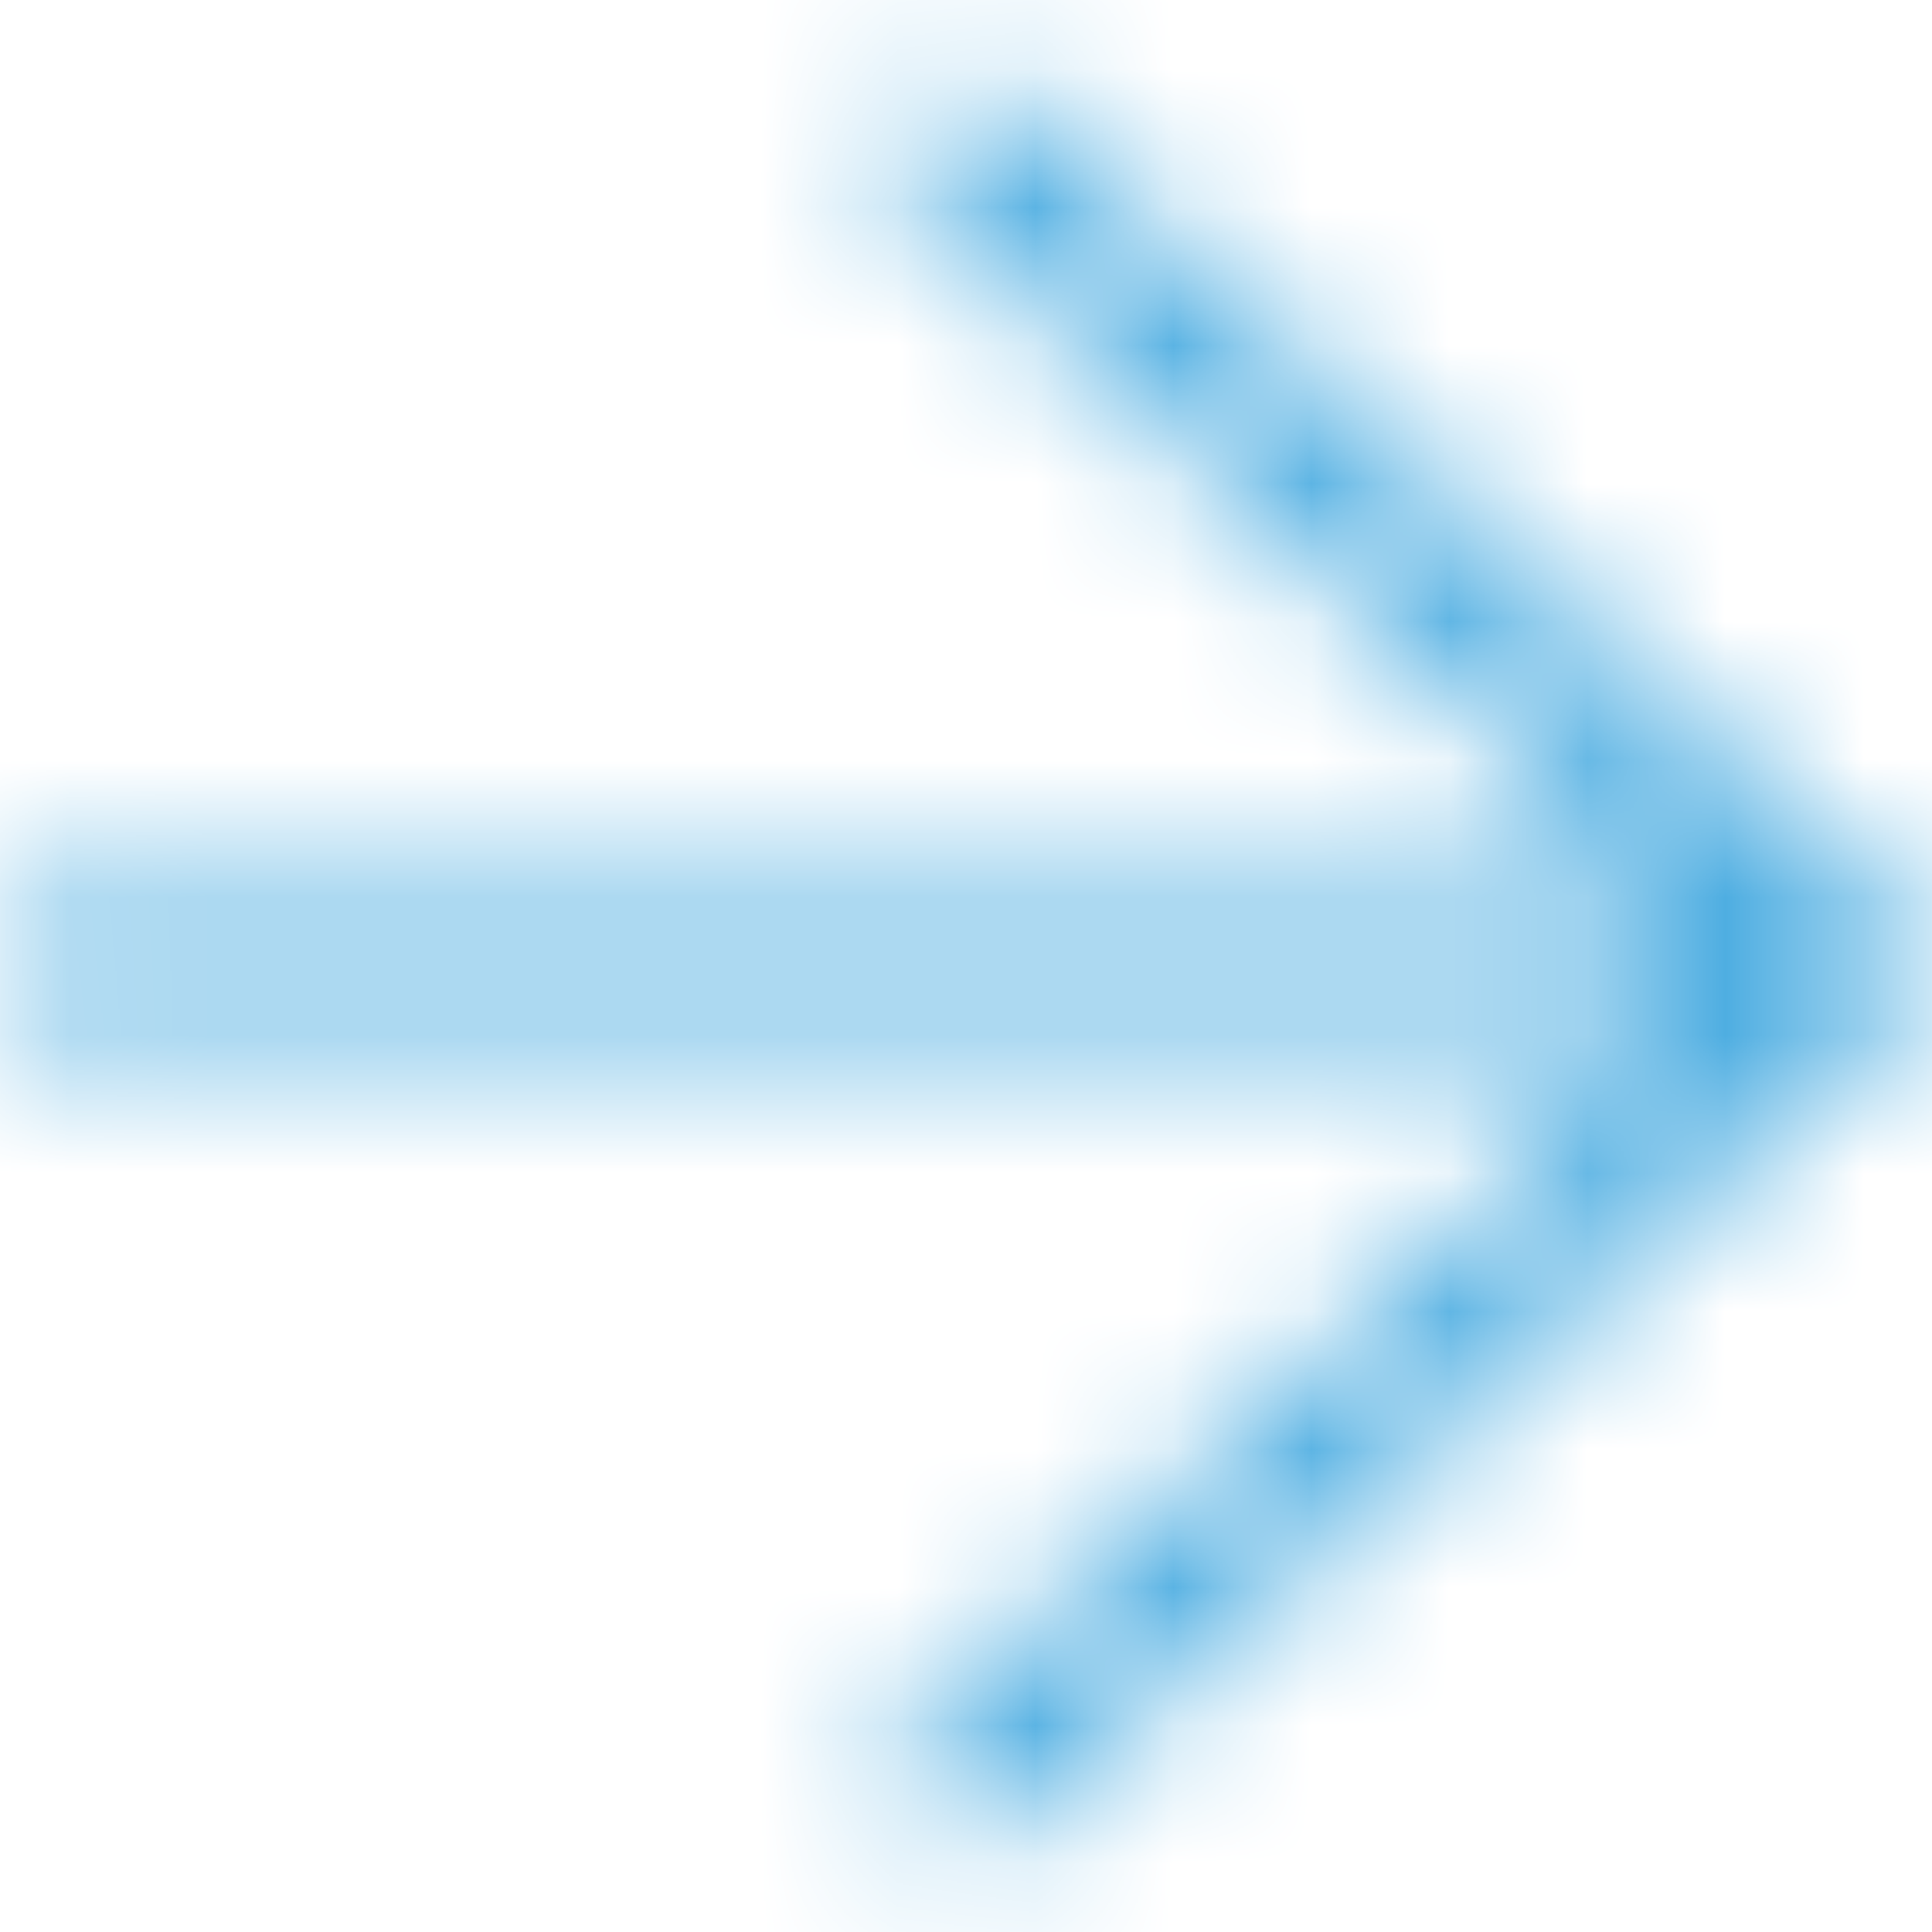 <svg width="14" height="14" viewBox="0 0 14 14" fill="none" xmlns="http://www.w3.org/2000/svg">
<mask id="mask0" mask-type="alpha" maskUnits="userSpaceOnUse" x="0" y="0" width="14" height="14">
<path d="M6.765 0.685L6.544 0.888C6.397 1.023 6.397 1.241 6.544 1.376L12.121 6.511H0.375C0.168 6.511 0 6.666 0 6.856V7.144C0 7.335 0.168 7.489 0.375 7.489H12.121L6.544 12.624C6.397 12.759 6.397 12.977 6.544 13.112L6.765 13.316C6.911 13.45 7.148 13.45 7.295 13.316L13.89 7.244C14.037 7.109 14.037 6.891 13.89 6.756L7.295 0.685C7.148 0.55 6.911 0.55 6.765 0.685Z" fill="white"/>
</mask>
<g mask="url(#mask0)">
<rect width="14" height="14" fill="#4DADE1"/>
</g>
</svg>
